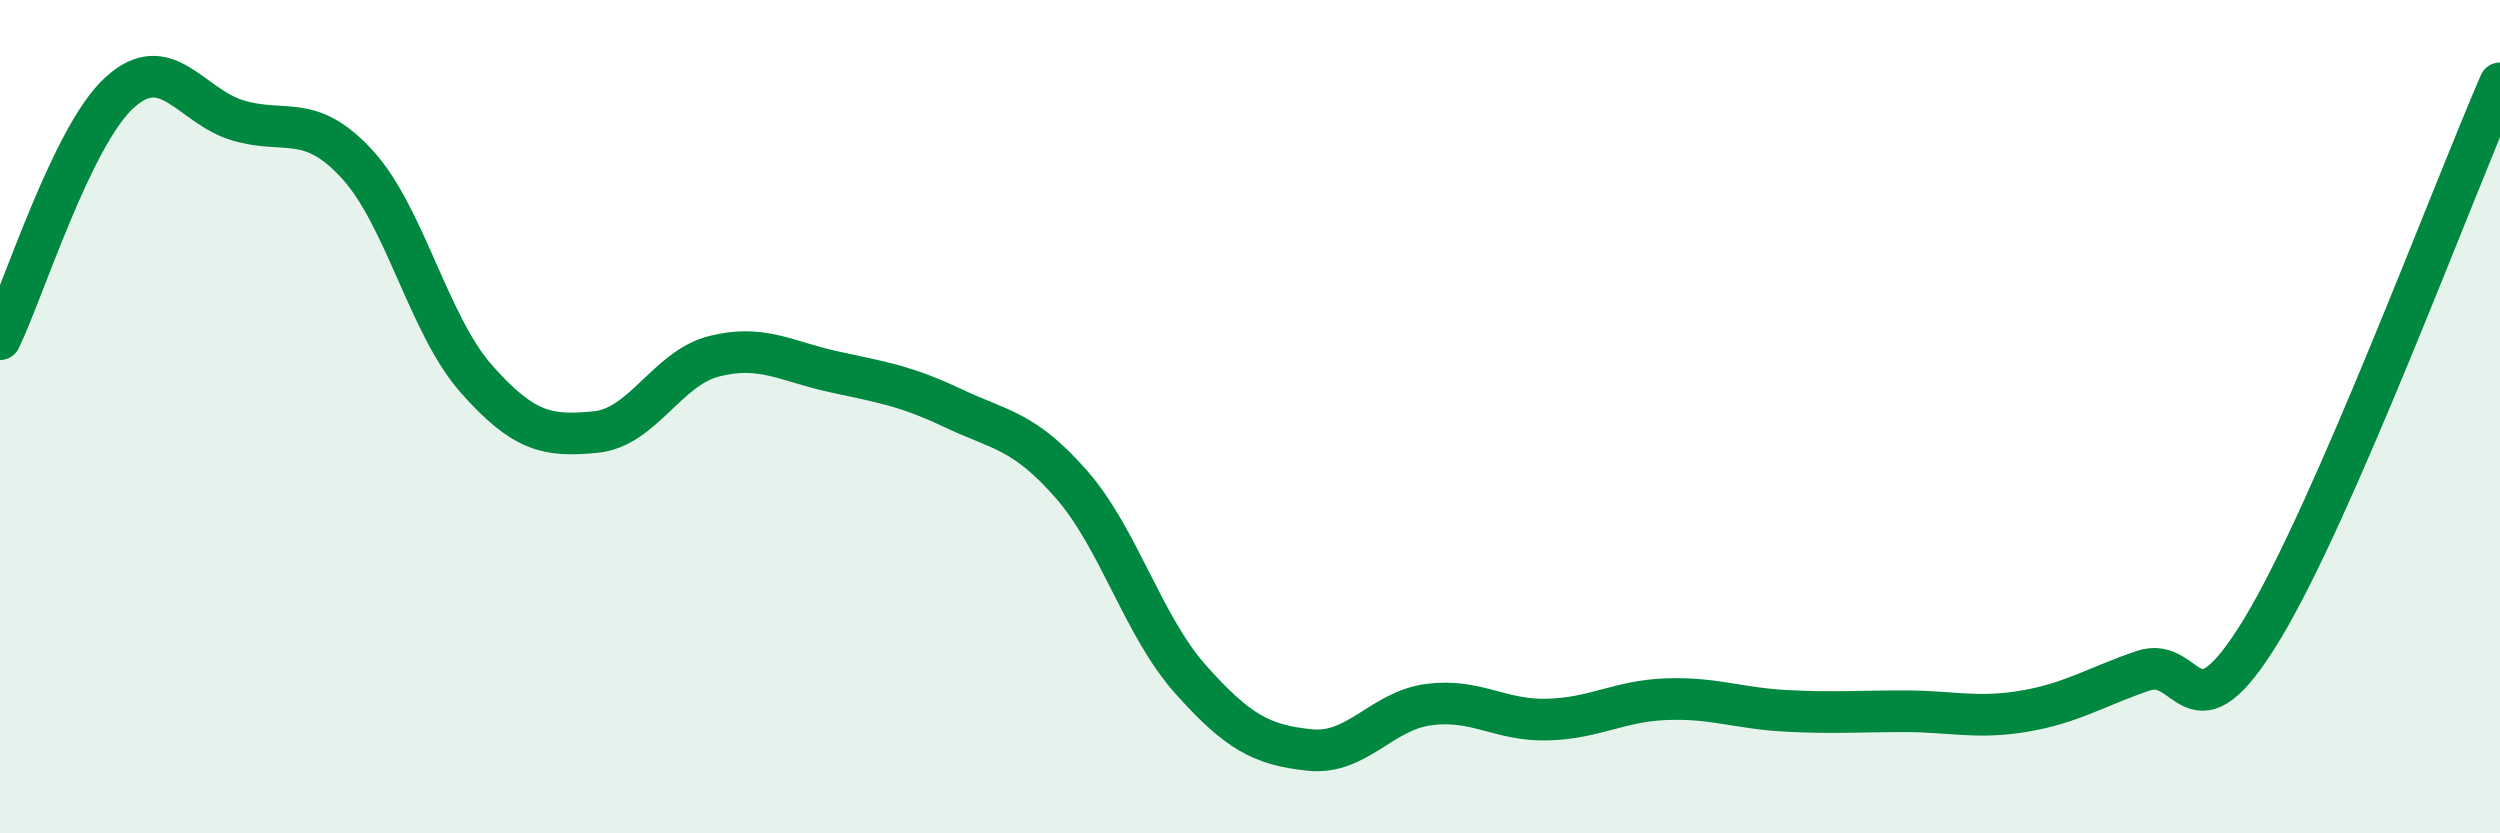 
    <svg width="60" height="20" viewBox="0 0 60 20" xmlns="http://www.w3.org/2000/svg">
      <path
        d="M 0,8.14 C 0.57,6.96 1.72,3.28 2.86,2.23 C 4,1.18 4.57,2.55 5.71,2.89 C 6.85,3.23 7.43,2.7 8.57,3.94 C 9.71,5.18 10.29,7.8 11.43,9.09 C 12.57,10.38 13.15,10.48 14.29,10.37 C 15.43,10.26 16,8.84 17.14,8.55 C 18.28,8.26 18.86,8.67 20,8.92 C 21.14,9.17 21.72,9.25 22.86,9.79 C 24,10.33 24.57,10.32 25.71,11.62 C 26.85,12.92 27.43,15.02 28.57,16.3 C 29.71,17.58 30.29,17.88 31.43,18 C 32.57,18.12 33.15,17.06 34.29,16.91 C 35.43,16.76 36,17.3 37.14,17.27 C 38.28,17.24 38.86,16.82 40,16.78 C 41.14,16.74 41.72,17 42.86,17.06 C 44,17.12 44.57,17.07 45.71,17.07 C 46.85,17.07 47.43,17.26 48.57,17.07 C 49.71,16.88 50.29,16.49 51.43,16.1 C 52.57,15.71 52.58,17.92 54.29,15.1 C 56,12.28 58.86,4.62 60,2L60 20L0 20Z"
        fill="#008740"
        opacity="0.1"
        stroke-linecap="round"
        stroke-linejoin="round"
      />
      <path
        d="M 0,8.14 C 0.57,6.96 1.72,3.28 2.86,2.23 C 4,1.18 4.57,2.55 5.71,2.89 C 6.85,3.23 7.43,2.7 8.57,3.94 C 9.71,5.18 10.29,7.8 11.43,9.09 C 12.57,10.38 13.15,10.48 14.29,10.37 C 15.43,10.26 16,8.84 17.14,8.55 C 18.28,8.26 18.86,8.67 20,8.92 C 21.14,9.17 21.72,9.25 22.86,9.79 C 24,10.33 24.57,10.32 25.71,11.62 C 26.85,12.92 27.43,15.02 28.57,16.3 C 29.71,17.58 30.29,17.88 31.43,18 C 32.57,18.12 33.15,17.06 34.29,16.91 C 35.43,16.76 36,17.3 37.14,17.27 C 38.28,17.24 38.86,16.82 40,16.78 C 41.14,16.74 41.72,17 42.86,17.06 C 44,17.12 44.57,17.07 45.71,17.07 C 46.85,17.07 47.43,17.26 48.57,17.07 C 49.71,16.88 50.29,16.49 51.43,16.1 C 52.57,15.71 52.58,17.92 54.29,15.1 C 56,12.28 58.86,4.62 60,2"
        stroke="#008740"
        stroke-width="1"
        fill="none"
        stroke-linecap="round"
        stroke-linejoin="round"
      />
    </svg>
  